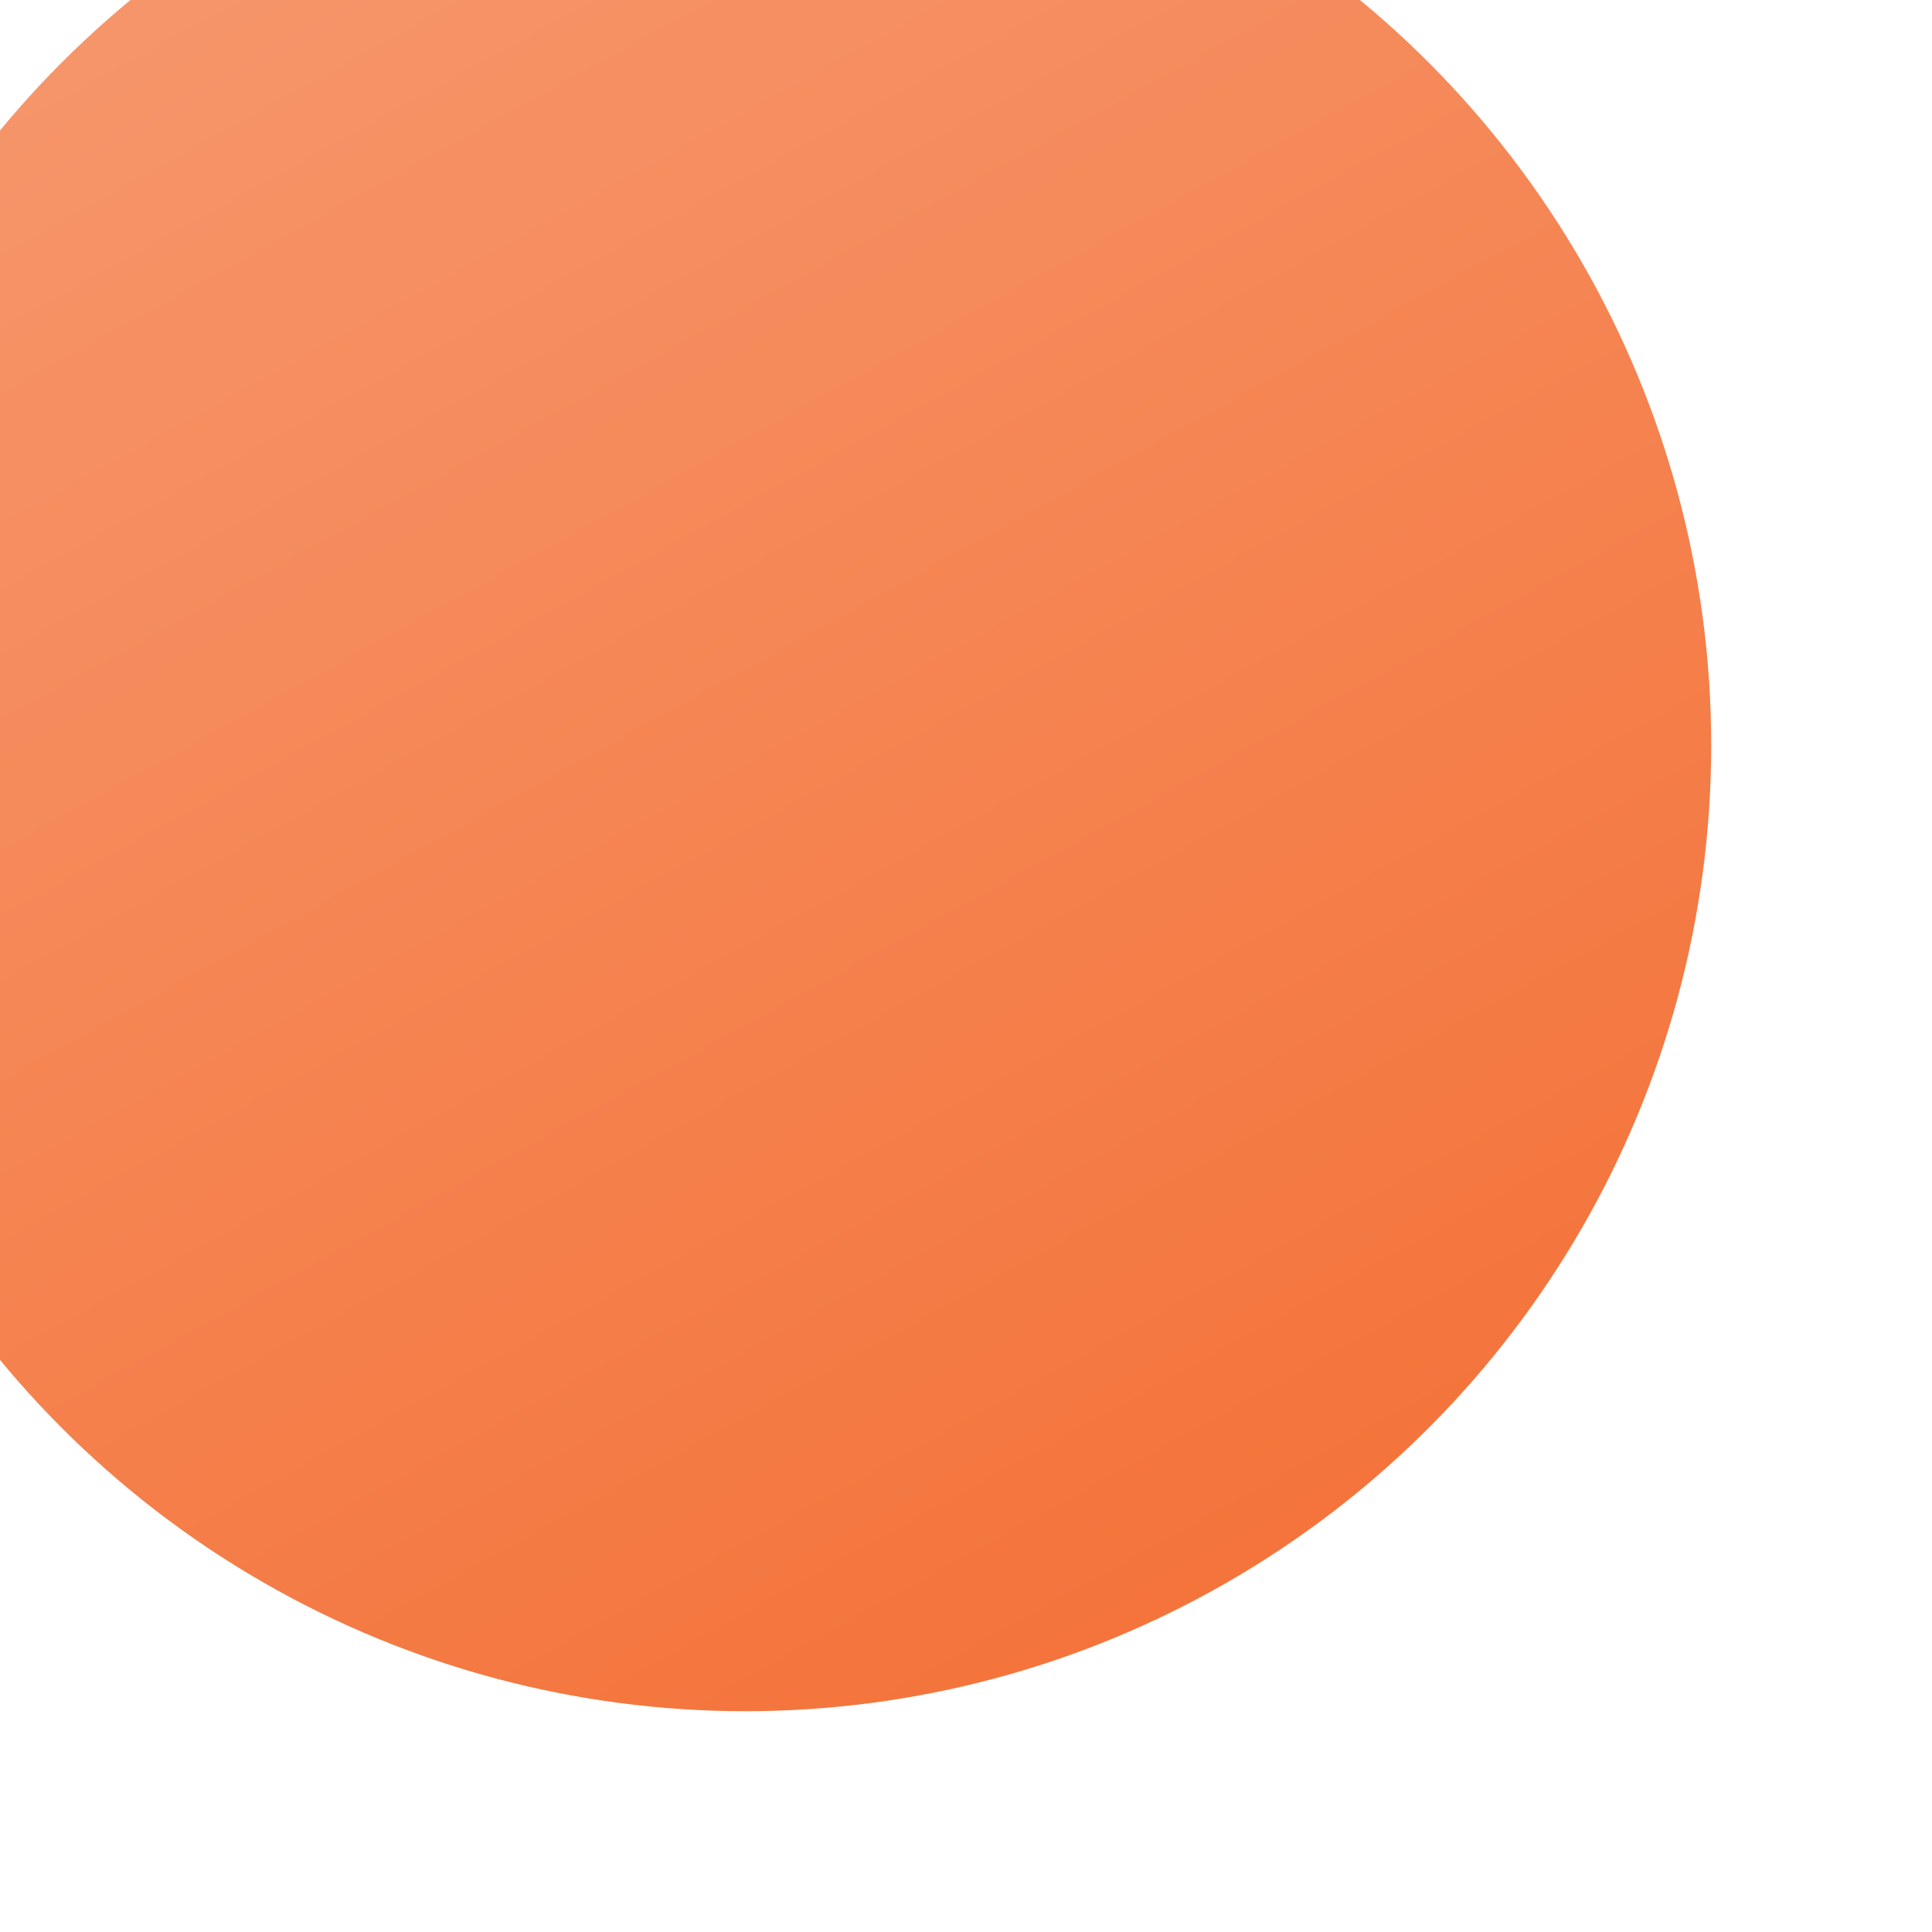 <svg
            width="70"
            height="70"
            viewBox="0 0 70 70"
            fill="none"
            xmlns="http://www.w3.org/2000/svg"
          >
            <g filter="url(#filter0_i_4_42)">
              <circle cx="35" cy="35" r="35" fill="url(#paint0_linear_4_42)"
              ></circle>
            </g>
            <defs>
              <filter
                id="filter0_i_4_42"
                x="-8"
                y="-8"
                width="78"
                height="78"
                filterUnits="userSpaceOnUse"
                color-interpolation-filters="sRGB"
              >
                <feFlood flood-opacity="0" result="BackgroundImageFix"
                ></feFlood>
                <feBlend
                  mode="normal"
                  in="SourceGraphic"
                  in2="BackgroundImageFix"
                  result="shape"></feBlend>
                <feColorMatrix
                  in="SourceAlpha"
                  type="matrix"
                  values="0 0 0 0 0 0 0 0 0 0 0 0 0 0 0 0 0 0 127 0"
                  result="hardAlpha"></feColorMatrix>
                <feMorphology
                  radius="6"
                  operator="dilate"
                  in="SourceAlpha"
                  result="effect1_innerShadow_4_42"></feMorphology>
                <feOffset dx="-8" dy="-8"></feOffset>
                <feGaussianBlur stdDeviation="8"></feGaussianBlur>
                <feComposite
                  in2="hardAlpha"
                  operator="arithmetic"
                  k2="-1"
                  k3="1"></feComposite>
                <feColorMatrix
                  type="matrix"
                  values="0 0 0 0 0 0 0 0 0 0 0 0 0 0 0 0 0 0 0.25 0"
                ></feColorMatrix>
                <feBlend
                  mode="normal"
                  in2="shape"
                  result="effect1_innerShadow_4_42"></feBlend>
              </filter>
              <linearGradient
                id="paint0_linear_4_42"
                x1="56.328"
                y1="62.891"
                x2="6.289"
                y2="-27.617"
                gradientUnits="userSpaceOnUse"
              >
                <stop stop-color="#F4743B"></stop>
                <stop offset="1" stop-color="#F7A682"></stop>
              </linearGradient>
            </defs>
          </svg>